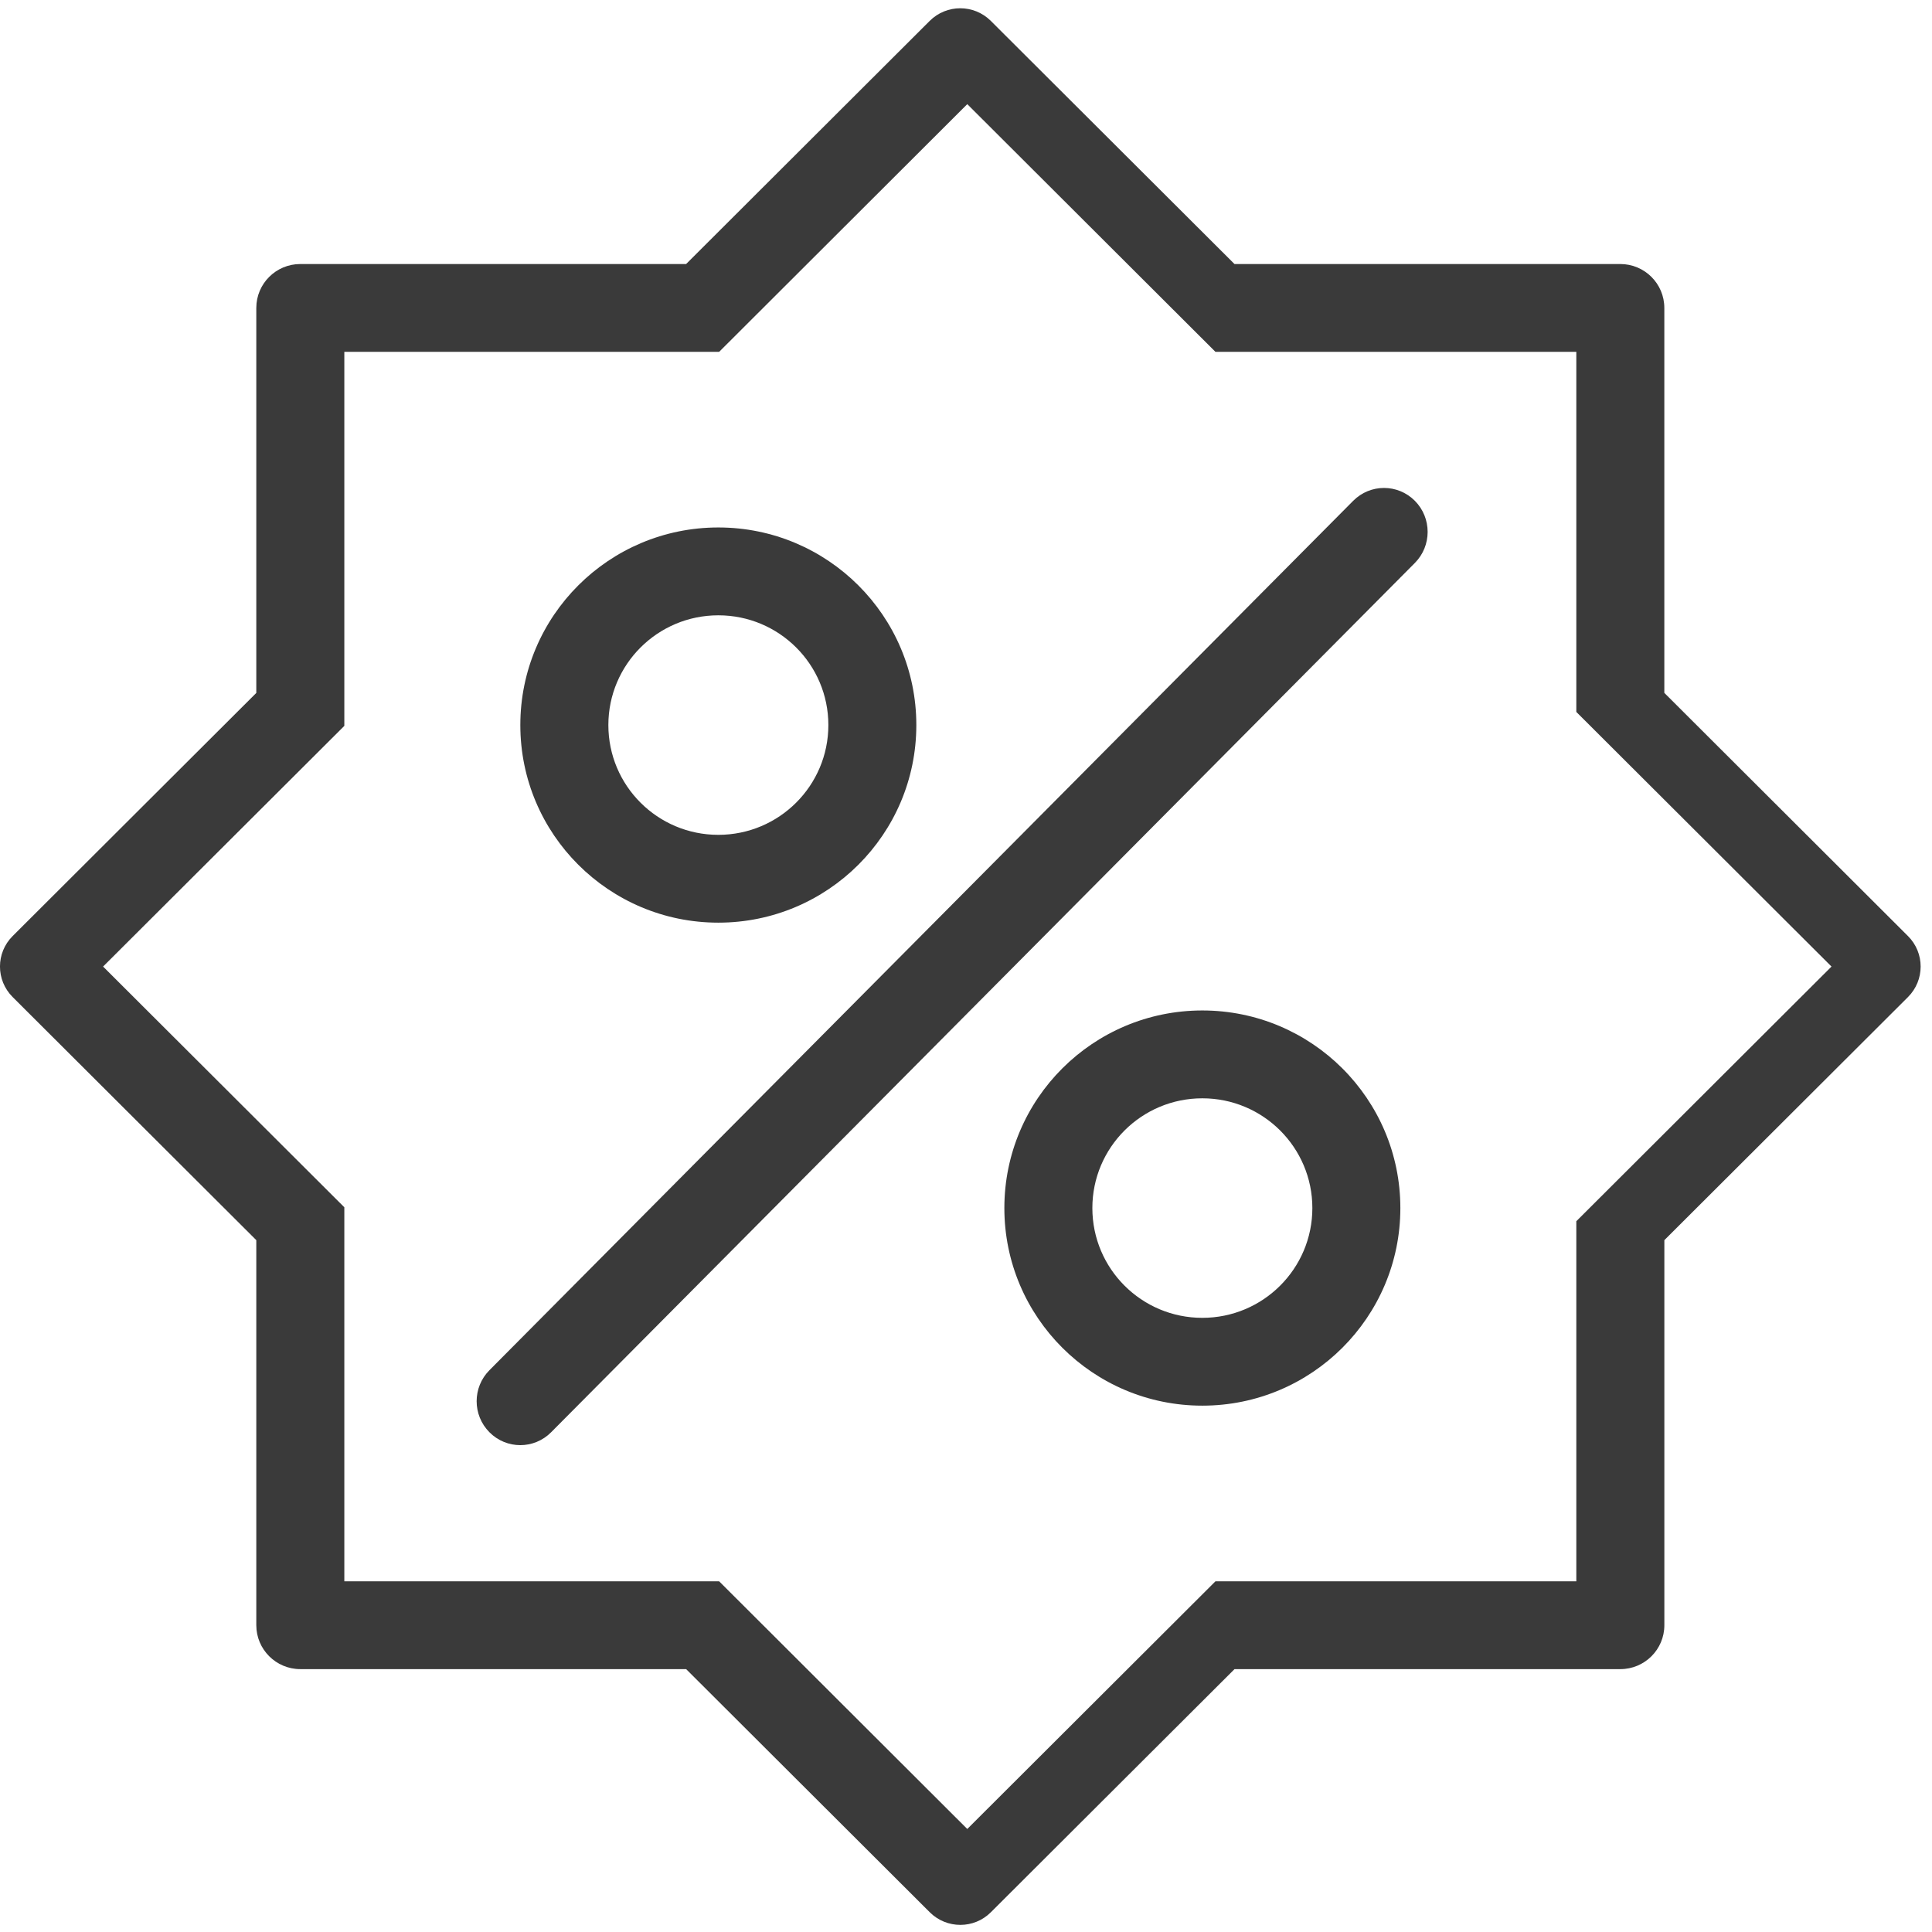 <?xml version="1.0" encoding="UTF-8" standalone="no"?>
<svg width="62px" height="62px" viewBox="0 0 62 62" version="1.1" xmlns="http://www.w3.org/2000/svg" xmlns:xlink="http://www.w3.org/1999/xlink">
    <!-- Generator: Sketch 41.1 (35376) - http://www.bohemiancoding.com/sketch -->
    <title>aboutIcon-5</title>
    <desc>Created with Sketch.</desc>
    <defs></defs>
    <g id="Каталог" stroke="none" stroke-width="1" fill="none" fill-rule="evenodd">
        <g id="02_Каталог" transform="translate(-1179, -2279)" fill="#3A3A3A">
            <g id="aboutIcon-5" transform="translate(1179, 2279)">
                <g id="Group">
                    <path d="M23.052,16.927 C19.543,16.927 16.698,19.767 16.698,23.268 C16.698,26.77 19.543,29.609 23.052,29.609 C26.561,29.609 29.406,26.77 29.406,23.268 C29.406,19.767 26.561,16.927 23.052,16.927 L23.052,16.927 Z M23.052,26.791 C21.102,26.791 19.523,25.214 19.523,23.268 C19.523,21.322 21.104,19.746 23.052,19.746 C25.003,19.746 26.583,21.322 26.583,23.268 C26.583,25.214 25.001,26.791 23.052,26.791 Z M38.584,32.427 C35.076,32.427 32.231,35.267 32.231,38.768 C32.231,42.27 35.076,45.109 38.584,45.109 C42.094,45.109 44.939,42.27 44.939,38.768 C44.939,35.267 42.092,32.427 38.584,32.427 Z M38.584,42.291 C36.634,42.291 35.055,40.714 35.055,38.768 C35.055,36.822 36.635,35.246 38.584,35.246 C40.534,35.246 42.115,36.822 42.115,38.768 C42.115,40.714 40.533,42.291 38.584,42.291 Z M61.229,30.039 L53.41,22.235 L53.41,9.882 C53.41,9.103 52.777,8.473 51.997,8.473 L39.616,8.473 L31.797,0.671 C31.255,0.13 30.377,0.13 29.835,0.671 L22.018,8.473 L9.638,8.473 C8.858,8.473 8.225,9.103 8.225,9.882 L8.225,22.237 L0.406,30.039 C-0.136,30.579 -0.136,31.455 0.406,31.996 L8.225,39.798 L8.225,52.155 C8.225,52.932 8.858,53.564 9.638,53.564 L22.019,53.564 L29.837,61.366 C30.38,61.907 31.258,61.907 31.798,61.366 L39.617,53.564 L51.999,53.564 C52.779,53.564 53.411,52.932 53.411,52.155 L53.411,39.798 L61.23,31.996 C61.771,31.455 61.771,30.579 61.229,30.039 L61.229,30.039 Z M50.586,39.19 L50.586,50.746 L39.005,50.746 L31.041,58.694 L23.078,50.746 L11.05,50.746 L11.05,38.743 L3.308,31.018 L11.05,23.294 L11.05,11.291 L23.078,11.291 L31.041,3.342 L39.005,11.291 L50.586,11.291 L50.586,22.847 L58.775,31.018 L50.586,39.19 Z" id="Shape"></path>
                    <path d="M45.405,16.072 C44.857,15.521 43.973,15.521 43.425,16.072 L15.707,43.971 C15.159,44.522 15.159,45.412 15.707,45.963 C16.254,46.514 17.139,46.514 17.686,45.963 L45.405,18.065 C45.951,17.515 45.951,16.623 45.405,16.072 Z" id="Shape"></path>
                </g>
            </g>
        </g>
    </g>
</svg>